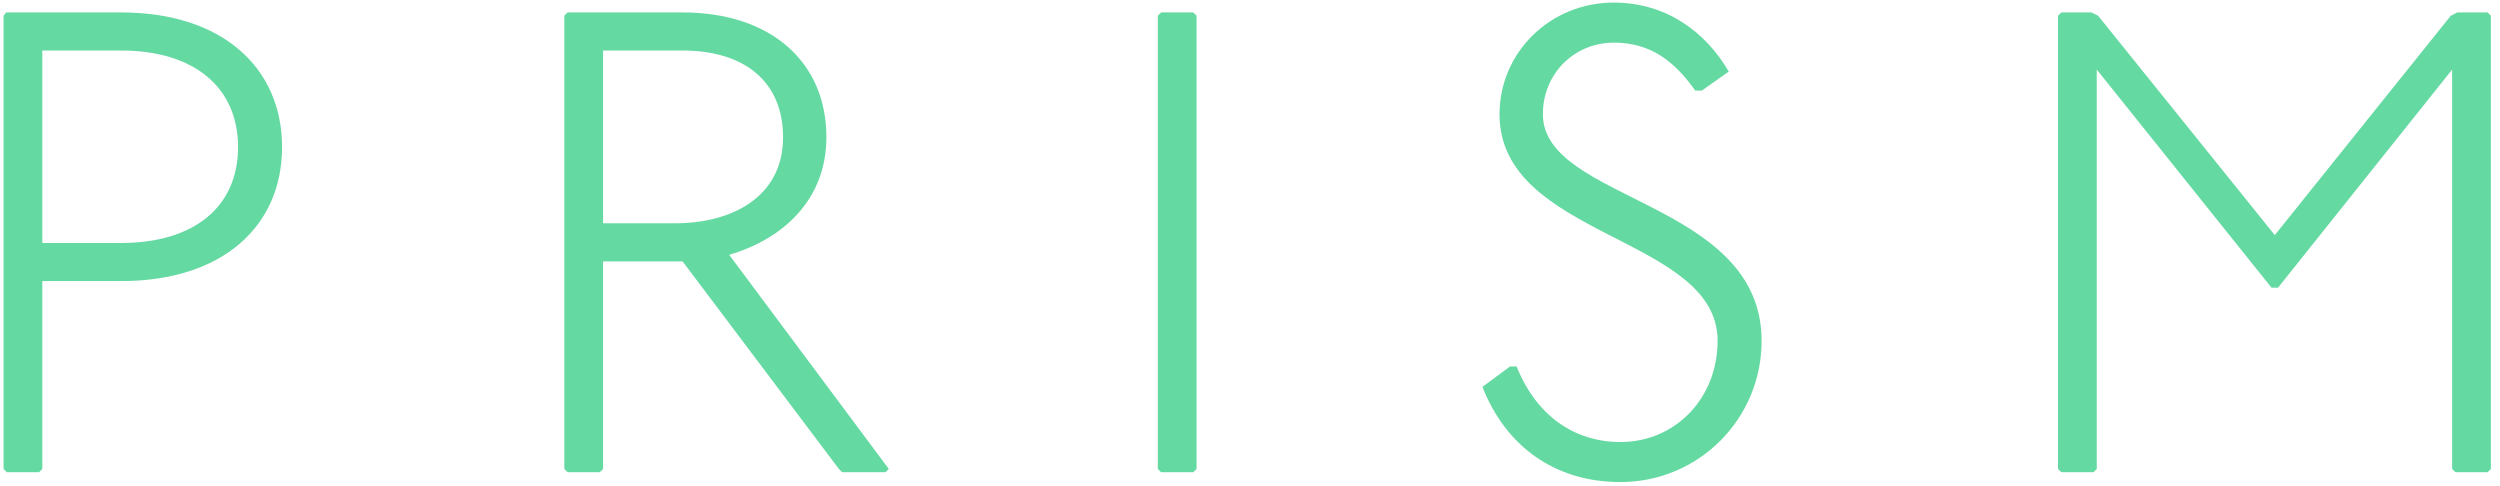 <svg width="180" height="35" viewBox="0 0 180 35" fill="none" xmlns="http://www.w3.org/2000/svg">
<path d="M0.446 0.895L0.256 1.131V33.764L0.493 34H2.81L3.047 33.764V20.238H8.722C16.052 20.238 20.309 16.265 20.309 10.59C20.309 4.915 16.052 0.895 8.722 0.895H0.446ZM3.047 3.638H8.722C13.971 3.638 17.14 6.286 17.14 10.59C17.14 14.893 13.971 17.495 8.722 17.495H3.047V3.638Z" fill="#65D9A2"/>
<path d="M40.868 0.895L40.631 1.131V33.764L40.868 34H43.185L43.422 33.764V18.819H49.144L60.4 33.764L60.636 34H63.758L63.994 33.764L52.502 18.346C56.38 17.211 59.501 14.373 59.501 9.88C59.501 4.442 55.481 0.895 49.144 0.895H40.868ZM43.422 3.638H49.144C53.637 3.638 56.38 5.908 56.38 9.88C56.38 14.184 52.691 16.076 48.624 16.076H43.422V3.638Z" fill="#65D9A2"/>
<path d="M83.598 0.895L83.361 1.131V33.764L83.598 34H85.915L86.152 33.764V1.131L85.915 0.895H83.598Z" fill="#65D9A2"/>
<path d="M122.532 6.523L124.471 5.151C122.816 2.313 119.978 0.185 116.195 0.185C111.608 0.185 107.966 3.78 107.966 8.225C107.966 17.164 123.667 16.974 123.667 24.541C123.667 28.656 120.641 31.825 116.668 31.825C113.357 31.825 110.614 29.933 109.196 26.386H108.723L106.736 27.852C108.392 32.108 111.939 34.709 116.668 34.709C122.296 34.709 126.836 30.169 126.836 24.541C126.836 14.421 111.087 14.515 111.087 8.225C111.087 5.293 113.357 3.07 116.195 3.07C118.843 3.07 120.546 4.394 122.059 6.523H122.532Z" fill="#65D9A2"/>
<path d="M148.414 0.895L148.177 1.131V33.764L148.414 34H150.731L150.967 33.764V5.009L163.547 20.711H164.02L176.553 5.009V33.764L176.789 34H179.107L179.343 33.764V1.131L179.107 0.895H176.931L176.458 1.131L163.784 16.927L151.062 1.131L150.589 0.895H148.414Z" fill="#65D9A2"/>
</svg>
